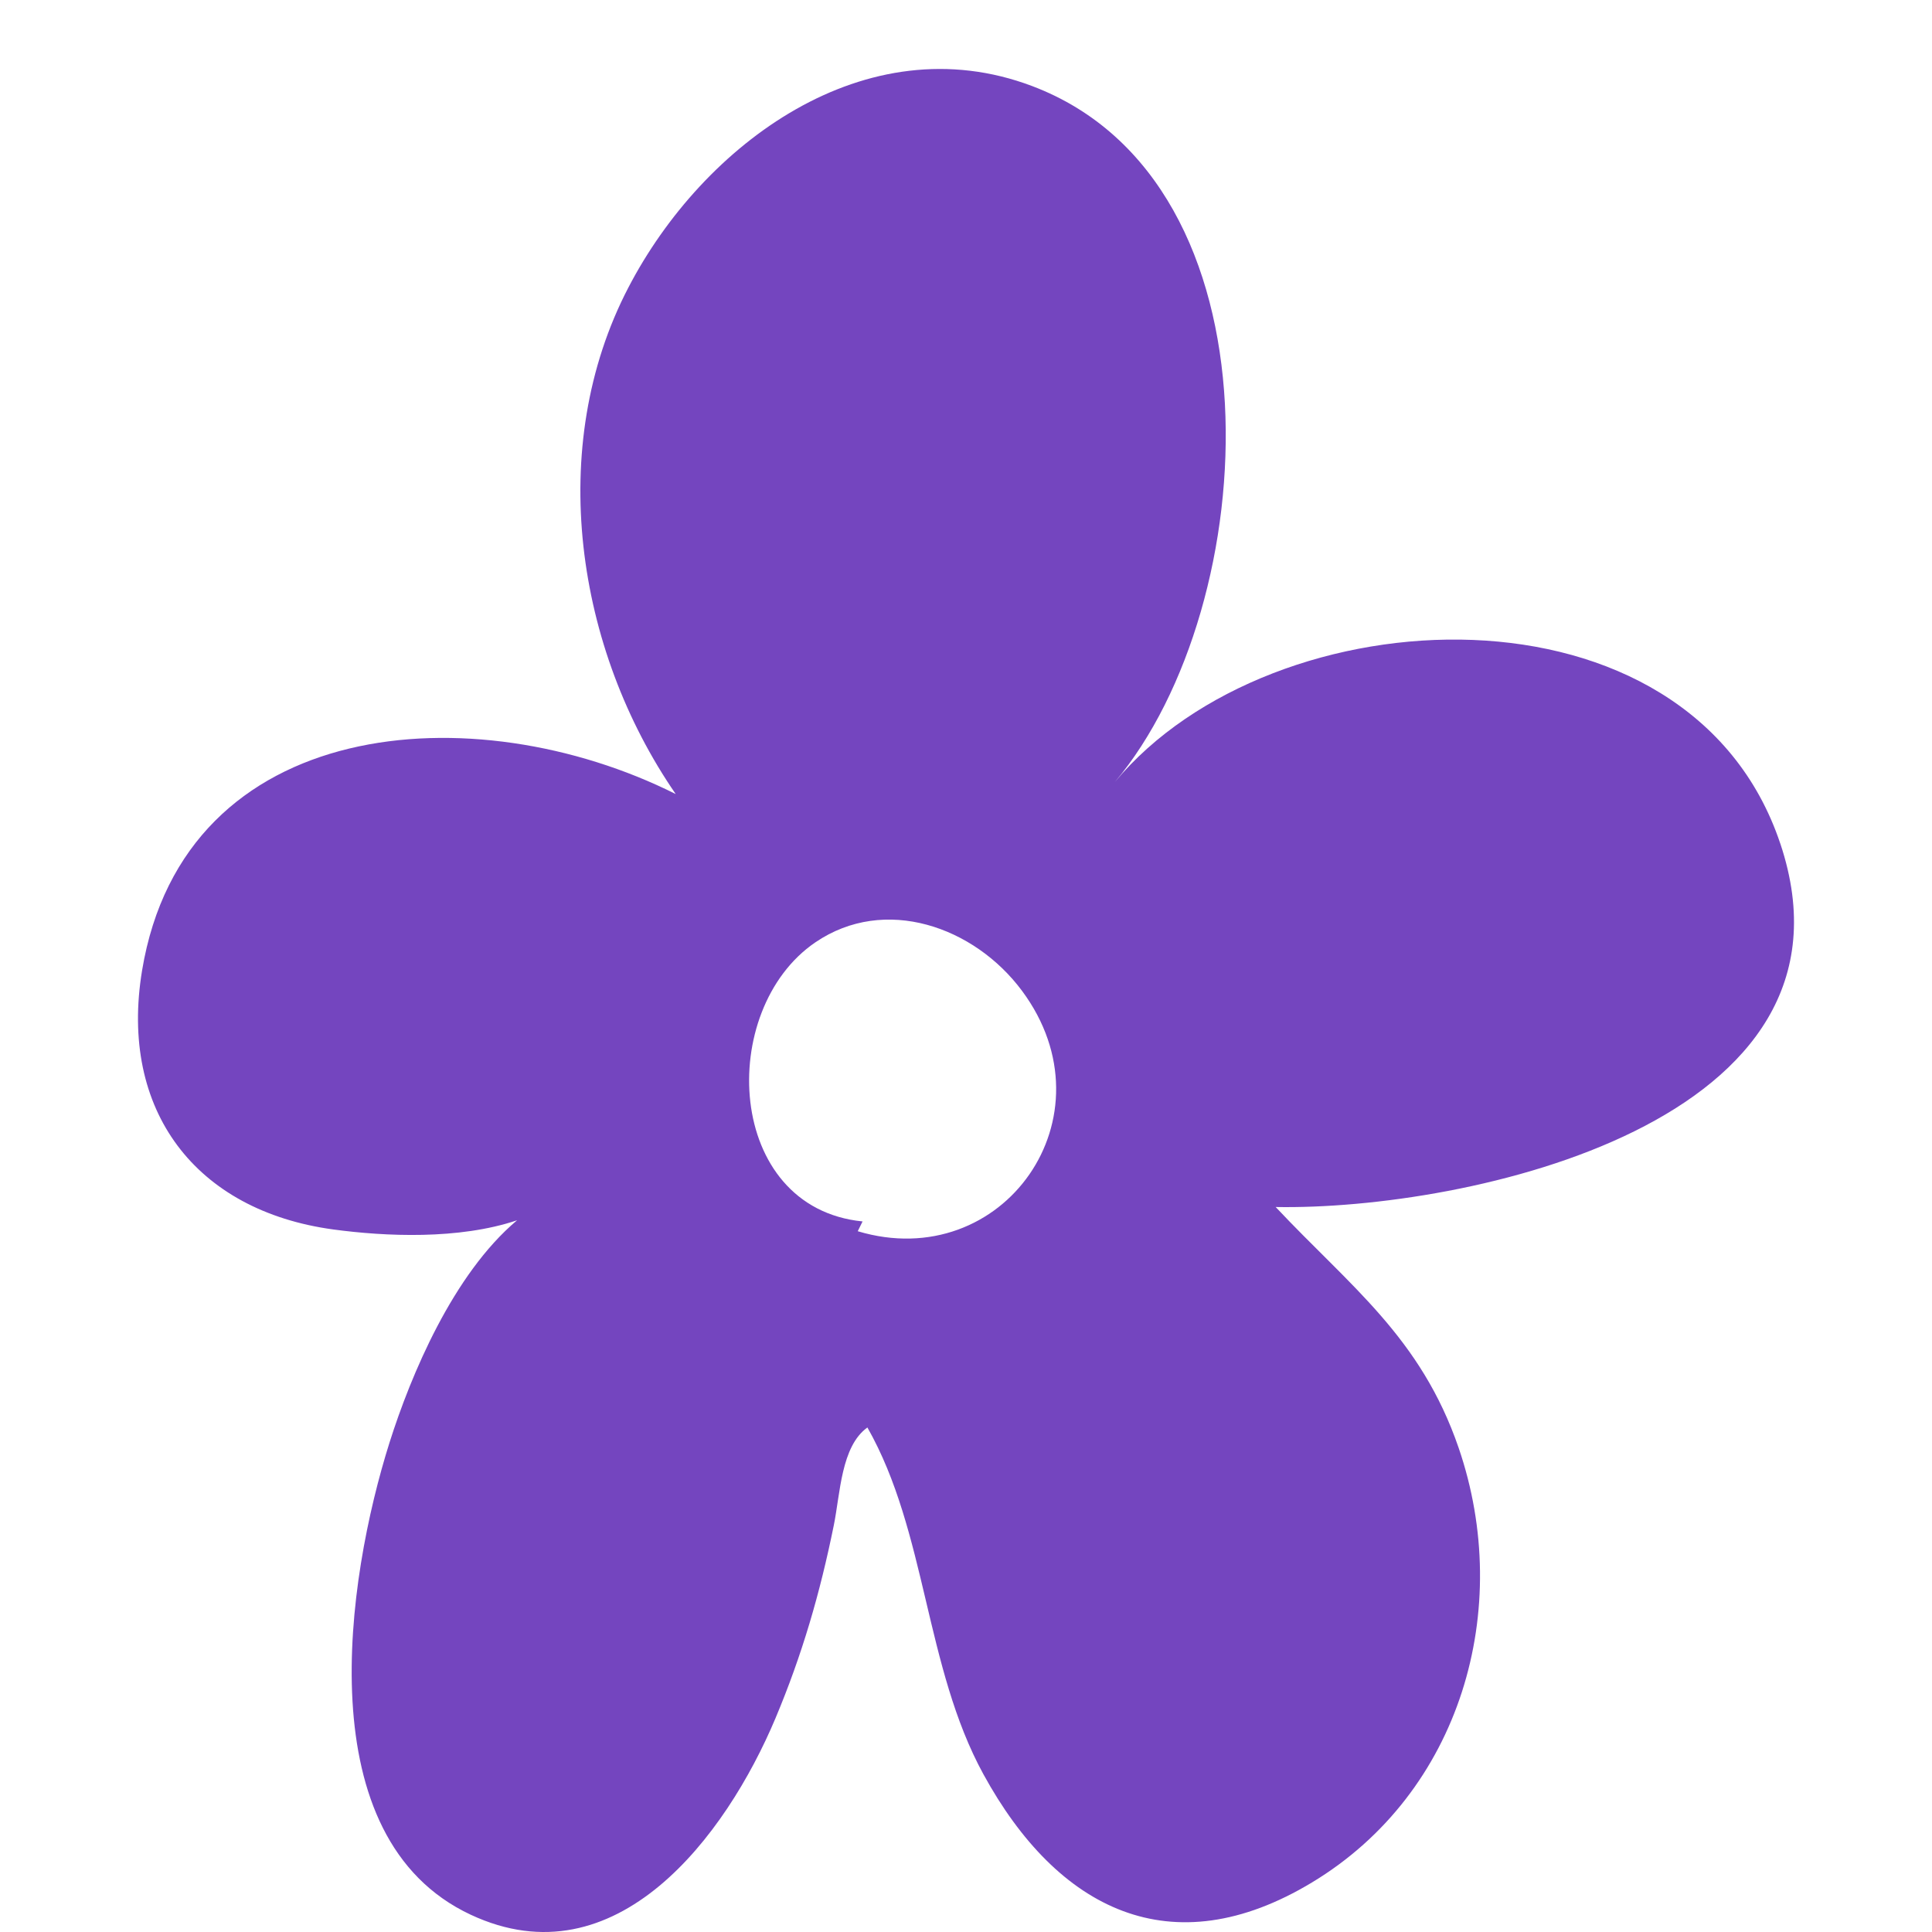 <svg width="28" height="28" viewBox="0 0 28 28" fill="none" xmlns="http://www.w3.org/2000/svg">
<g clipPath="url(#clip0_1190_1209)">
<path d="M25.802 12.228C24.489 8.298 18.445 8.58 16.158 11.333C18.322 8.761 18.645 2.64 14.958 1.247C12.548 0.336 10.19 2.082 9.106 4.169C7.904 6.479 8.344 9.407 9.793 11.508C6.874 10.045 2.673 10.36 2.059 14.065C1.723 16.096 2.838 17.547 4.828 17.818C5.581 17.92 6.652 17.969 7.494 17.685C6.566 18.465 5.955 19.929 5.646 20.904C5.018 22.893 4.449 26.64 6.823 27.75C8.933 28.736 10.523 26.603 11.238 24.904C11.625 23.984 11.885 23.088 12.084 22.106C12.178 21.645 12.189 20.962 12.571 20.688C13.433 22.206 13.402 24.158 14.252 25.713C15.326 27.677 16.977 28.511 19.014 27.282C21.175 25.979 21.94 23.318 21.14 20.984C20.59 19.38 19.567 18.642 18.488 17.493C21.246 17.543 27.153 16.272 25.802 12.227V12.228ZM12.431 17.844L12.501 17.702C10.51 17.503 10.383 14.635 11.817 13.657C12.824 12.971 14.121 13.429 14.812 14.36C16.164 16.181 14.536 18.474 12.432 17.844H12.431Z" fill="#7445BF"/>
</g>
<defs>
<clipPath id="clip0_1190_1209">
<rect width="24" height="27" fill="white" transform="translate(2 1)"/>
</clipPath>
</defs>
</svg>
